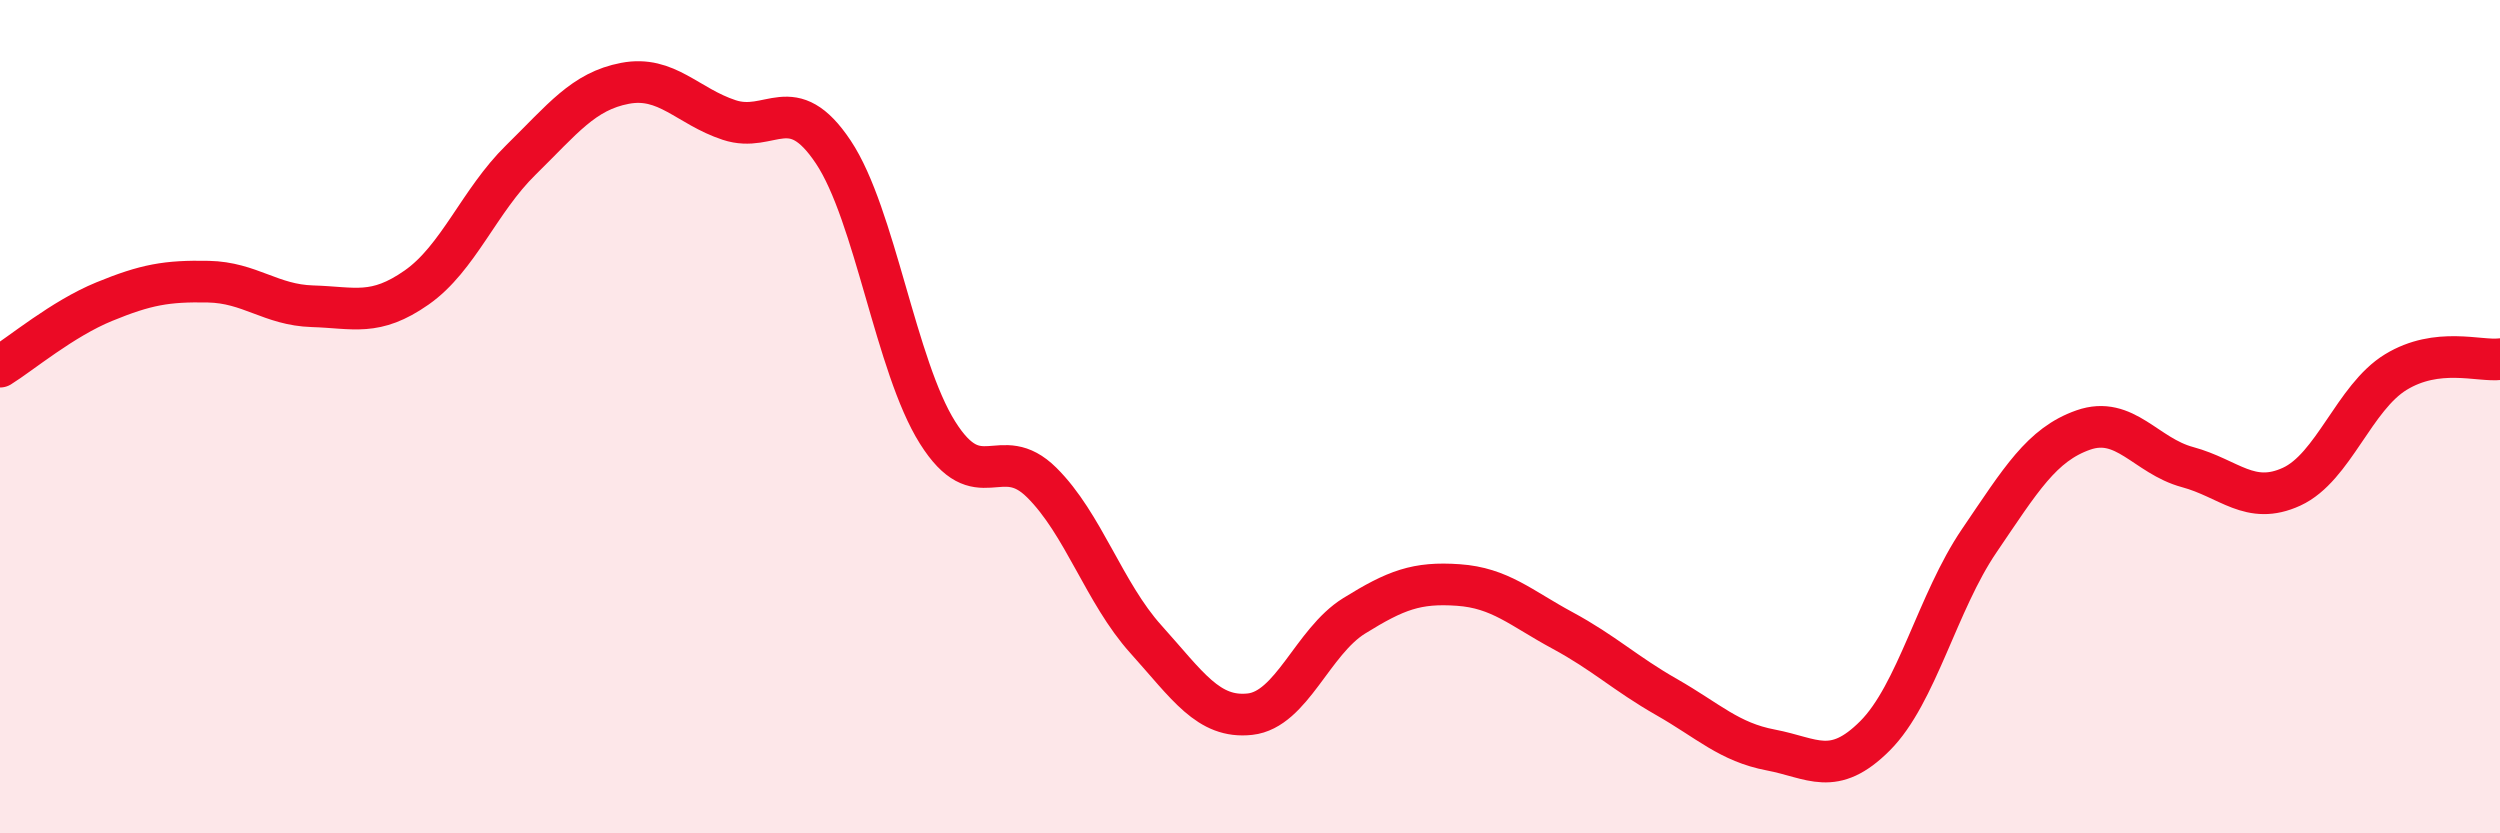 
    <svg width="60" height="20" viewBox="0 0 60 20" xmlns="http://www.w3.org/2000/svg">
      <path
        d="M 0,8.8 C 0.5,8.49 1.5,7.65 2.5,7.24 C 3.5,6.83 4,6.74 5,6.76 C 6,6.78 6.5,7.32 7.5,7.35 C 8.5,7.38 9,7.6 10,6.9 C 11,6.2 11.5,4.82 12.5,3.84 C 13.5,2.86 14,2.19 15,2 C 16,1.81 16.5,2.55 17.5,2.88 C 18.5,3.21 19,2.15 20,3.65 C 21,5.15 21.5,8.79 22.5,10.38 C 23.5,11.97 24,10.59 25,11.58 C 26,12.57 26.5,14.23 27.5,15.34 C 28.5,16.45 29,17.25 30,17.14 C 31,17.03 31.5,15.4 32.5,14.78 C 33.5,14.16 34,13.97 35,14.04 C 36,14.11 36.5,14.59 37.5,15.13 C 38.5,15.67 39,16.16 40,16.73 C 41,17.3 41.5,17.81 42.5,18 C 43.5,18.19 44,18.66 45,17.66 C 46,16.66 46.5,14.45 47.5,12.98 C 48.5,11.51 49,10.67 50,10.32 C 51,9.97 51.5,10.94 52.5,11.21 C 53.5,11.48 54,12.14 55,11.68 C 56,11.22 56.5,9.54 57.5,8.93 C 58.5,8.32 59.5,8.68 60,8.62L60 20L0 20Z"
        fill="#EB0A25"
        opacity="0.1"
        stroke-linecap="round"
        stroke-linejoin="round"
      />
      <path
        d="M 0,8.8 C 0.5,8.49 1.5,7.65 2.5,7.24 C 3.5,6.83 4,6.74 5,6.76 C 6,6.78 6.5,7.32 7.5,7.35 C 8.5,7.38 9,7.6 10,6.9 C 11,6.2 11.5,4.82 12.5,3.84 C 13.5,2.86 14,2.19 15,2 C 16,1.81 16.5,2.55 17.5,2.88 C 18.5,3.21 19,2.15 20,3.65 C 21,5.15 21.5,8.79 22.5,10.38 C 23.5,11.97 24,10.59 25,11.58 C 26,12.57 26.5,14.23 27.5,15.34 C 28.5,16.45 29,17.25 30,17.14 C 31,17.03 31.5,15.4 32.5,14.78 C 33.5,14.16 34,13.97 35,14.04 C 36,14.11 36.5,14.59 37.5,15.13 C 38.5,15.67 39,16.16 40,16.73 C 41,17.3 41.5,17.81 42.5,18 C 43.5,18.19 44,18.66 45,17.66 C 46,16.66 46.5,14.45 47.5,12.98 C 48.5,11.51 49,10.67 50,10.32 C 51,9.97 51.5,10.94 52.5,11.21 C 53.5,11.48 54,12.14 55,11.68 C 56,11.22 56.5,9.54 57.5,8.93 C 58.5,8.32 59.5,8.68 60,8.62"
        stroke="#EB0A25"
        stroke-width="1"
        fill="none"
        stroke-linecap="round"
        stroke-linejoin="round"
      />
    </svg>
  